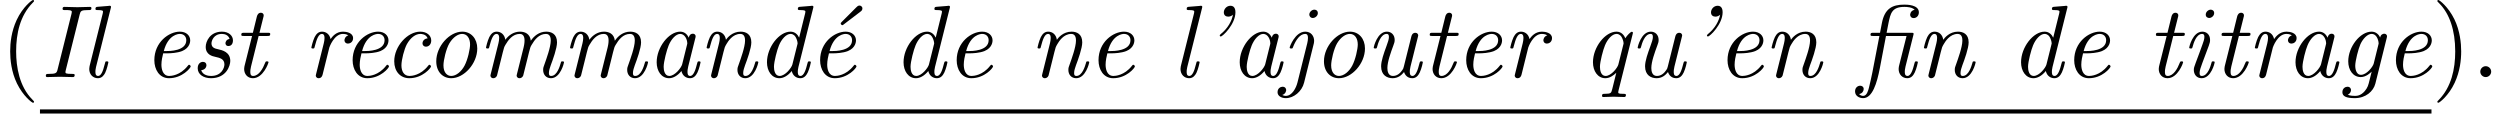 <?xml version='1.0' encoding='UTF-8'?>
<!-- This file was generated by dvisvgm 2.13.3 -->
<svg version='1.1' xmlns='http://www.w3.org/2000/svg' xmlns:xlink='http://www.w3.org/1999/xlink' width='265.374pt' height='12.048pt' viewBox='70.735 60.56 265.374 12.048'>
<defs>
<path id='g1-58' d='M2.095-.578C2.095-.895 1.833-1.156 1.516-1.156S.938-.895 .938-.578S1.2 0 1.516 0S2.095-.262 2.095-.578Z'/>
<path id='g2-40' d='M3.611 2.618C3.611 2.585 3.611 2.564 3.425 2.378C2.062 1.004 1.713-1.058 1.713-2.727C1.713-4.625 2.127-6.524 3.469-7.887C3.611-8.018 3.611-8.04 3.611-8.073C3.611-8.149 3.567-8.182 3.502-8.182C3.393-8.182 2.411-7.44 1.767-6.055C1.211-4.855 1.08-3.644 1.08-2.727C1.08-1.876 1.2-.556 1.8 .676C2.455 2.018 3.393 2.727 3.502 2.727C3.567 2.727 3.611 2.695 3.611 2.618Z'/>
<path id='g2-41' d='M3.153-2.727C3.153-3.578 3.033-4.898 2.433-6.131C1.778-7.473 .84-8.182 .731-8.182C.665-8.182 .622-8.138 .622-8.073C.622-8.04 .622-8.018 .829-7.822C1.898-6.742 2.52-5.007 2.52-2.727C2.52-.862 2.116 1.058 .764 2.433C.622 2.564 .622 2.585 .622 2.618C.622 2.684 .665 2.727 .731 2.727C.84 2.727 1.822 1.985 2.465 .6C3.022-.6 3.153-1.811 3.153-2.727Z'/>
<path id='g0-12' d='M3.011-4.364H5.193L4.407-1.233C4.396-1.189 4.353-1.015 4.353-.862C4.353-.284 4.745 .12 5.269 .12C5.673 .12 5.902-.153 6.065-.491C6.262-.905 6.393-1.538 6.393-1.56C6.393-1.669 6.305-1.669 6.229-1.669C6.098-1.669 6.087-1.658 6.022-1.418C5.869-.807 5.662-.12 5.291-.12C5.007-.12 5.007-.415 5.007-.567C5.007-.644 5.007-.818 5.084-1.124L5.913-4.44C5.924-4.505 5.945-4.56 5.945-4.582C5.945-4.702 5.869-4.702 5.684-4.702H3.076L3.273-5.716C3.491-6.764 3.633-7.451 4.964-7.451C5.269-7.451 5.782-7.418 6.055-7.145C5.575-7.047 5.575-6.622 5.575-6.611C5.575-6.469 5.673-6.262 5.956-6.262C6.196-6.262 6.502-6.458 6.502-6.873C6.502-7.691 5.215-7.691 4.942-7.691C3.676-7.691 2.869-7.265 2.575-5.727L2.378-4.702H1.669C1.484-4.702 1.364-4.702 1.364-4.495C1.364-4.364 1.462-4.364 1.636-4.364H2.313L1.56-.469C1.451 .065 1.331 .6 1.2 1.135C1.124 1.418 .982 1.996 .589 1.996C.567 1.996 .305 1.996 .164 1.8C.491 1.745 .644 1.484 .644 1.265C.644 1.025 .447 .916 .273 .916C0 .916-.273 1.135-.273 1.516C-.273 2.029 .207 2.236 .589 2.236C1.571 2.236 2.051 .644 2.356-.938L3.011-4.364Z'/>
<path id='g0-19' d='M5.793-6.938C5.891-7.004 6.011-7.102 6.011-7.287C6.011-7.484 5.836-7.593 5.705-7.593C5.553-7.593 5.465-7.505 5.367-7.407L3.818-5.858C3.709-5.749 3.709-5.727 3.709-5.695C3.709-5.607 3.807-5.509 3.884-5.509C3.916-5.509 3.938-5.509 4.036-5.596L5.793-6.938Z'/>
<path id='g0-39' d='M3.807-6.622C3.687-5.967 3.273-5.193 2.553-4.604C2.411-4.473 2.4-4.462 2.4-4.418C2.4-4.385 2.433-4.309 2.509-4.309C2.716-4.309 4.069-5.607 4.069-6.884C4.069-7.113 4.015-7.571 3.545-7.571C3.109-7.571 2.836-7.189 2.836-6.873C2.836-6.524 3.087-6.415 3.316-6.415C3.502-6.415 3.698-6.513 3.807-6.622Z'/>
<path id='g0-73' d='M4.222-6.665C4.309-7.015 4.375-7.113 5.127-7.113C5.356-7.113 5.465-7.113 5.465-7.32C5.465-7.451 5.356-7.451 5.313-7.451C4.876-7.451 4.418-7.418 3.971-7.418S3.055-7.451 2.607-7.451C2.531-7.451 2.4-7.451 2.4-7.255C2.4-7.113 2.476-7.113 2.695-7.113C3.065-7.113 3.382-7.113 3.382-6.927C3.382-6.895 3.36-6.753 3.349-6.72L1.865-.785C1.778-.425 1.68-.338 .949-.338C.72-.338 .622-.338 .622-.142C.622-.022 .698 0 .775 0C1.211 0 1.669-.033 2.116-.033S3.033 0 3.469 0C3.545 0 3.687 0 3.687-.207C3.687-.338 3.6-.338 3.382-.338C2.705-.338 2.705-.415 2.705-.535C2.705-.545 2.705-.611 2.749-.775L4.222-6.665Z'/>
<path id='g0-97' d='M3.807-.644C3.927-.109 4.331 .12 4.713 .12C5.116 .12 5.345-.153 5.509-.491C5.705-.905 5.836-1.538 5.836-1.56C5.836-1.669 5.749-1.669 5.673-1.669C5.542-1.669 5.531-1.658 5.465-1.418C5.313-.807 5.105-.12 4.735-.12C4.451-.12 4.451-.415 4.451-.567C4.451-.644 4.451-.818 4.527-1.124L5.269-4.091C5.313-4.244 5.313-4.265 5.313-4.32C5.313-4.549 5.127-4.604 5.018-4.604C4.669-4.604 4.593-4.233 4.582-4.178C4.375-4.647 4.025-4.822 3.676-4.822C2.465-4.822 1.178-3.164 1.178-1.571C1.178-.644 1.68 .12 2.498 .12C2.891 .12 3.371-.109 3.807-.644ZM4.396-3.415L3.884-1.353C3.796-1.004 3.12-.12 2.52-.12C2.007-.12 1.92-.764 1.92-1.091C1.92-1.636 2.258-2.913 2.455-3.371C2.727-4.036 3.229-4.582 3.676-4.582C4.156-4.582 4.429-4.015 4.429-3.556C4.429-3.535 4.418-3.48 4.396-3.415Z'/>
<path id='g0-99' d='M4.745-4.113C4.2-4.047 4.2-3.6 4.2-3.578C4.2-3.404 4.32-3.229 4.571-3.229C4.865-3.229 5.127-3.469 5.127-3.884C5.127-4.418 4.658-4.822 3.96-4.822C2.607-4.822 1.2-3.273 1.2-1.68C1.2-.6 1.844 .12 2.804 .12C4.2 .12 5.105-.971 5.105-1.135C5.105-1.189 5.018-1.309 4.931-1.309C4.887-1.309 4.876-1.298 4.789-1.189C3.982-.164 3.011-.12 2.825-.12C2.236-.12 1.964-.611 1.964-1.244C1.964-1.822 2.258-2.967 2.542-3.491C2.935-4.2 3.48-4.582 3.971-4.582C4.091-4.582 4.582-4.56 4.745-4.113Z'/>
<path id='g0-100' d='M6.076-7.298C6.087-7.331 6.109-7.418 6.109-7.44C6.109-7.538 6.044-7.571 5.956-7.571C5.924-7.571 5.815-7.56 5.782-7.549L4.702-7.462C4.571-7.451 4.451-7.44 4.451-7.233C4.451-7.113 4.56-7.113 4.713-7.113C5.236-7.113 5.258-7.036 5.258-6.927C5.258-6.895 5.225-6.753 5.225-6.742L4.593-4.189C4.429-4.527 4.135-4.822 3.676-4.822C2.465-4.822 1.178-3.164 1.178-1.571C1.178-.644 1.68 .12 2.498 .12C2.891 .12 3.371-.109 3.807-.644C3.927-.109 4.331 .12 4.713 .12C5.116 .12 5.345-.153 5.509-.491C5.705-.905 5.836-1.538 5.836-1.56C5.836-1.669 5.749-1.669 5.673-1.669C5.542-1.669 5.531-1.658 5.465-1.418C5.313-.807 5.105-.12 4.735-.12C4.451-.12 4.451-.415 4.451-.567C4.451-.644 4.451-.807 4.516-1.069L6.076-7.298ZM3.873-1.331C3.785-.993 3.12-.12 2.52-.12C2.007-.12 1.92-.764 1.92-1.091C1.92-1.636 2.258-2.913 2.455-3.371C2.727-4.036 3.229-4.582 3.676-4.582C3.764-4.582 4.015-4.571 4.211-4.265C4.32-4.091 4.429-3.775 4.429-3.567C4.429-3.535 4.418-3.491 4.396-3.425L3.873-1.331Z'/>
<path id='g0-101' d='M2.607-2.52C2.935-2.52 3.665-2.553 4.189-2.76C5.051-3.109 5.051-3.818 5.051-3.895C5.051-4.396 4.647-4.822 3.949-4.822C2.804-4.822 1.244-3.72 1.244-1.789C1.244-.807 1.767 .12 2.804 .12C4.2 .12 5.105-.971 5.105-1.135C5.105-1.189 5.018-1.309 4.931-1.309C4.887-1.309 4.876-1.298 4.789-1.189C3.982-.164 3.011-.12 2.825-.12C2.116-.12 1.996-.895 1.996-1.32C1.996-1.735 2.105-2.225 2.182-2.52H2.607ZM2.247-2.76C2.716-4.549 3.84-4.582 3.949-4.582C4.385-4.582 4.636-4.287 4.636-3.916C4.636-2.76 2.836-2.76 2.476-2.76H2.247Z'/>
<path id='g0-103' d='M3.687-.578L3.458 .338C3.327 .884 3.262 1.113 2.956 1.484C2.52 1.996 2.084 1.996 1.92 1.996C1.778 1.996 1.44 1.996 1.145 1.876C1.364 1.789 1.495 1.56 1.495 1.375C1.495 1.233 1.396 1.025 1.113 1.025C.916 1.025 .578 1.178 .578 1.604C.578 2.04 .982 2.236 1.898 2.236C3.044 2.236 3.873 1.516 4.08 .687L5.269-4.091C5.313-4.255 5.313-4.276 5.313-4.32C5.313-4.549 5.127-4.604 5.018-4.604C4.887-4.604 4.636-4.516 4.593-4.2C4.44-4.516 4.145-4.822 3.676-4.822C2.455-4.822 1.2-3.207 1.2-1.669C1.2-.742 1.713 0 2.531 0C3.087 0 3.556-.447 3.687-.578ZM4.396-3.425L3.905-1.44C3.818-1.091 3.153-.24 2.553-.24C1.964-.24 1.942-1.069 1.942-1.189C1.942-1.713 2.269-2.989 2.498-3.502C2.771-4.091 3.251-4.582 3.676-4.582C4.331-4.582 4.429-3.665 4.429-3.578L4.396-3.425Z'/>
<path id='g0-105' d='M3.611-1.56C3.611-1.669 3.524-1.669 3.447-1.669C3.305-1.669 3.305-1.647 3.262-1.484C3.175-1.167 2.88-.12 2.247-.12C2.16-.12 2.007-.131 2.007-.425C2.007-.709 2.149-1.069 2.291-1.473L2.989-3.338C3.098-3.655 3.12-3.742 3.12-3.949C3.12-4.549 2.705-4.822 2.302-4.822C1.276-4.822 .905-3.196 .905-3.142C.905-3.033 1.015-3.033 1.069-3.033C1.211-3.033 1.222-3.055 1.265-3.207C1.364-3.567 1.647-4.582 2.28-4.582C2.4-4.582 2.52-4.527 2.52-4.276C2.52-4.015 2.4-3.698 2.324-3.491L1.996-2.585C1.855-2.225 1.724-1.865 1.593-1.505C1.44-1.091 1.396-.971 1.396-.753C1.396-.327 1.658 .12 2.225 .12C3.251 .12 3.611-1.516 3.611-1.56ZM3.556-6.796C3.556-7.069 3.338-7.156 3.185-7.156C2.956-7.156 2.662-6.938 2.662-6.633C2.662-6.36 2.88-6.273 3.033-6.273C3.251-6.273 3.556-6.48 3.556-6.796Z'/>
<path id='g0-106' d='M3.447-3.48C3.458-3.513 3.502-3.687 3.502-3.84C3.502-4.353 3.175-4.822 2.564-4.822C1.484-4.822 .905-3.218 .905-3.142C.905-3.033 1.015-3.033 1.069-3.033C1.211-3.033 1.211-3.044 1.276-3.218C1.549-3.905 1.985-4.582 2.553-4.582C2.825-4.582 2.847-4.342 2.847-4.145C2.847-3.971 2.815-3.764 2.771-3.589L1.735 .567C1.593 1.145 1.167 1.996 .491 1.996C.295 1.996 .142 1.909 .12 1.898C.502 1.778 .535 1.429 .535 1.375C.535 1.233 .436 1.025 .153 1.025C-.044 1.025-.382 1.178-.382 1.604C-.382 2.007 .022 2.236 .502 2.236C1.331 2.236 2.204 1.527 2.433 .6L3.447-3.48ZM3.895-6.785C3.895-7.091 3.655-7.156 3.524-7.156C3.251-7.156 2.989-6.895 2.989-6.633C2.989-6.491 3.098-6.273 3.36-6.273S3.895-6.513 3.895-6.785Z'/>
<path id='g0-108' d='M3.305-7.298C3.316-7.331 3.338-7.418 3.338-7.44C3.338-7.538 3.273-7.571 3.185-7.571C3.153-7.571 3.044-7.56 3.011-7.549L1.931-7.462C1.8-7.451 1.68-7.44 1.68-7.233C1.68-7.113 1.789-7.113 1.942-7.113C2.465-7.113 2.487-7.036 2.487-6.927C2.487-6.895 2.455-6.753 2.455-6.742L1.091-1.287C1.08-1.244 1.025-1.025 1.025-.862C1.025-.284 1.418 .12 1.942 .12C2.356 .12 2.575-.175 2.716-.447C2.902-.829 3.055-1.527 3.055-1.56C3.055-1.669 2.967-1.669 2.891-1.669C2.836-1.669 2.771-1.669 2.738-1.615L2.662-1.342C2.476-.578 2.269-.12 1.964-.12C1.68-.12 1.68-.415 1.68-.567C1.68-.644 1.68-.807 1.745-1.069L3.305-7.298Z'/>
<path id='g0-109' d='M2.509-1.909C2.564-2.149 2.629-2.378 2.684-2.618C2.825-3.153 2.825-3.175 2.956-3.404C3.273-3.949 3.742-4.582 4.495-4.582C4.996-4.582 4.996-4.025 4.996-3.862C4.996-3.567 4.92-3.251 4.898-3.153L4.189-.316C4.167-.251 4.156-.196 4.156-.164C4.156-.044 4.244 .12 4.462 .12C4.593 .12 4.778 .044 4.855-.164L5.291-1.909C5.345-2.149 5.411-2.378 5.465-2.618C5.607-3.153 5.607-3.175 5.738-3.404C6.055-3.949 6.524-4.582 7.276-4.582C7.778-4.582 7.778-4.025 7.778-3.862C7.778-3.185 7.298-1.887 7.145-1.451C7.004-1.08 6.971-.982 6.971-.753C6.971-.273 7.276 .12 7.8 .12C8.815 .12 9.185-1.505 9.185-1.56C9.185-1.669 9.098-1.669 9.022-1.669C8.88-1.669 8.88-1.647 8.836-1.484C8.749-1.189 8.455-.12 7.822-.12C7.593-.12 7.582-.284 7.582-.436C7.582-.709 7.691-.993 7.778-1.255C7.996-1.833 8.444-3.055 8.444-3.687C8.444-4.604 7.811-4.822 7.298-4.822C6.535-4.822 5.989-4.342 5.662-3.862C5.575-4.615 5.007-4.822 4.516-4.822C3.862-4.822 3.327-4.462 2.956-3.96C2.88-4.495 2.509-4.822 2.04-4.822C1.647-4.822 1.429-4.571 1.255-4.244C1.047-3.807 .905-3.164 .905-3.142C.905-3.033 1.015-3.033 1.069-3.033C1.211-3.033 1.222-3.044 1.276-3.284C1.473-4.047 1.68-4.582 2.018-4.582C2.302-4.582 2.302-4.265 2.302-4.145C2.302-3.971 2.269-3.764 2.225-3.589L1.407-.316C1.385-.251 1.375-.196 1.375-.164C1.375-.044 1.462 .12 1.68 .12C1.811 .12 1.996 .044 2.073-.164L2.509-1.909Z'/>
<path id='g0-110' d='M2.509-1.909C2.564-2.149 2.629-2.378 2.684-2.618C2.825-3.175 2.825-3.185 3.011-3.502C3.164-3.764 3.655-4.582 4.484-4.582C4.964-4.582 4.985-4.091 4.985-3.862C4.985-3.185 4.505-1.887 4.353-1.451C4.211-1.08 4.178-.982 4.178-.753C4.178-.273 4.484 .12 5.007 .12C6.022 .12 6.393-1.505 6.393-1.56C6.393-1.669 6.305-1.669 6.229-1.669C6.087-1.669 6.087-1.647 6.044-1.484C5.956-1.189 5.662-.12 5.029-.12C4.8-.12 4.789-.284 4.789-.436C4.789-.709 4.898-.993 4.985-1.255C5.204-1.833 5.651-3.055 5.651-3.687C5.651-4.582 5.051-4.822 4.516-4.822C3.622-4.822 3.098-4.167 2.956-3.96C2.88-4.495 2.509-4.822 2.04-4.822C1.647-4.822 1.429-4.571 1.255-4.244C1.047-3.807 .905-3.164 .905-3.142C.905-3.033 1.015-3.033 1.069-3.033C1.211-3.033 1.222-3.044 1.276-3.284C1.473-4.047 1.68-4.582 2.018-4.582C2.302-4.582 2.302-4.265 2.302-4.145C2.302-3.971 2.269-3.764 2.225-3.589L1.407-.316C1.385-.251 1.375-.196 1.375-.164C1.375-.044 1.462 .12 1.68 .12C1.811 .12 1.996 .044 2.073-.164L2.509-1.909Z'/>
<path id='g0-111' d='M5.553-3.033C5.553-4.069 4.909-4.822 3.96-4.822C2.607-4.822 1.2-3.273 1.2-1.68C1.2-.556 1.887 .12 2.793 .12C4.145 .12 5.553-1.429 5.553-3.033ZM2.793-.12C2.367-.12 1.964-.458 1.964-1.244C1.964-1.789 2.247-3 2.596-3.589C3-4.255 3.524-4.582 3.949-4.582C4.484-4.582 4.789-4.102 4.789-3.458C4.789-2.989 4.549-1.865 4.2-1.211C3.884-.611 3.327-.12 2.793-.12Z'/>
<path id='g0-113' d='M5.389-4.549C5.4-4.582 5.422-4.669 5.422-4.691C5.422-4.789 5.335-4.811 5.302-4.811C5.182-4.811 4.789-4.429 4.615-4.124C4.484-4.44 4.2-4.822 3.676-4.822C2.465-4.822 1.178-3.164 1.178-1.571C1.178-.644 1.68 .12 2.498 .12C2.945 .12 3.349-.164 3.655-.458L3.229 1.255C3.109 1.724 3.098 1.767 2.4 1.778C2.258 1.778 2.138 1.778 2.138 1.985C2.138 2.084 2.204 2.116 2.28 2.116C2.629 2.116 3.011 2.084 3.371 2.084S4.124 2.116 4.473 2.116C4.538 2.116 4.68 2.116 4.68 1.909C4.68 1.778 4.571 1.778 4.418 1.778C3.862 1.778 3.862 1.713 3.862 1.604C3.862 1.527 3.884 1.473 3.895 1.407L5.389-4.549ZM3.873-1.331C3.785-.993 3.12-.12 2.52-.12C2.007-.12 1.92-.764 1.92-1.091C1.92-1.636 2.258-2.913 2.455-3.371C2.727-4.036 3.229-4.582 3.676-4.582C3.764-4.582 4.015-4.571 4.211-4.265C4.32-4.091 4.429-3.775 4.429-3.567C4.429-3.535 4.418-3.491 4.396-3.425L3.873-1.331Z'/>
<path id='g0-114' d='M2.815-3.142C2.825-3.175 3.316-4.582 4.255-4.582C4.309-4.582 4.615-4.582 4.833-4.429C4.451-4.309 4.418-3.96 4.418-3.905C4.418-3.764 4.516-3.556 4.8-3.556C4.996-3.556 5.335-3.709 5.335-4.135C5.335-4.702 4.625-4.822 4.265-4.822C3.513-4.822 3.12-4.276 2.945-4.036C2.825-4.615 2.4-4.822 2.04-4.822C1.647-4.822 1.429-4.571 1.255-4.244C1.047-3.807 .905-3.164 .905-3.142C.905-3.033 1.015-3.033 1.069-3.033C1.211-3.033 1.222-3.044 1.276-3.284C1.473-4.047 1.68-4.582 2.018-4.582C2.302-4.582 2.302-4.265 2.302-4.145C2.302-3.971 2.269-3.764 2.225-3.589L1.407-.316C1.385-.251 1.375-.196 1.375-.164C1.375-.044 1.462 .12 1.68 .12C2.007 .12 2.084-.196 2.105-.284L2.815-3.142Z'/>
<path id='g0-115' d='M2.695-2.149C3.175-2.04 3.665-1.931 3.665-1.342C3.665-.993 3.371-.12 2.247-.12C2.007-.12 1.375-.175 1.2-.731C1.756-.785 1.756-1.244 1.756-1.265C1.756-1.473 1.615-1.615 1.385-1.615C1.135-1.615 .829-1.429 .829-.938C.829-.273 1.462 .12 2.236 .12C3.873 .12 4.287-1.211 4.287-1.713C4.287-2.662 3.436-2.858 2.989-2.956C2.684-3.022 2.291-3.109 2.291-3.578C2.291-3.84 2.52-4.582 3.393-4.582C3.687-4.582 4.091-4.473 4.211-4.047C3.862-4.004 3.775-3.709 3.775-3.6C3.775-3.48 3.84-3.295 4.102-3.295C4.287-3.295 4.571-3.425 4.571-3.895C4.571-4.396 4.124-4.822 3.404-4.822C2.127-4.822 1.68-3.775 1.68-3.207C1.68-2.367 2.389-2.215 2.695-2.149Z'/>
<path id='g0-116' d='M2.836-4.364H3.764C3.949-4.364 4.069-4.364 4.069-4.571C4.069-4.702 3.971-4.702 3.796-4.702H2.924L3.327-6.316C3.371-6.469 3.371-6.491 3.371-6.545C3.371-6.775 3.185-6.829 3.076-6.829C2.804-6.829 2.695-6.6 2.651-6.436L2.225-4.702H1.298C1.113-4.702 .993-4.702 .993-4.495C.993-4.364 1.091-4.364 1.265-4.364H2.138L1.353-1.233C1.342-1.189 1.298-1.015 1.298-.862C1.298-.316 1.658 .12 2.225 .12C3.327 .12 3.884-1.505 3.884-1.56C3.884-1.669 3.796-1.669 3.72-1.669C3.589-1.669 3.589-1.658 3.502-1.462C3.305-.938 2.869-.12 2.247-.12C1.953-.12 1.953-.393 1.953-.567C1.953-.644 1.953-.818 2.029-1.124L2.836-4.364Z'/>
<path id='g0-117' d='M5.596-4.265C5.618-4.331 5.629-4.385 5.629-4.418C5.629-4.538 5.542-4.702 5.324-4.702C4.996-4.702 4.92-4.385 4.898-4.298L4.102-1.113C4.047-.916 4.047-.895 3.949-.753C3.742-.447 3.425-.12 2.945-.12C2.455-.12 2.356-.6 2.356-.96C2.356-1.625 2.716-2.607 2.989-3.349C3.076-3.578 3.131-3.731 3.131-3.938C3.131-4.484 2.771-4.822 2.302-4.822C1.287-4.822 .905-3.207 .905-3.142C.905-3.033 1.015-3.033 1.069-3.033C1.211-3.033 1.222-3.055 1.265-3.207C1.353-3.545 1.647-4.582 2.28-4.582C2.4-4.582 2.52-4.549 2.52-4.265C2.52-4.004 2.411-3.709 2.258-3.284C1.975-2.52 1.691-1.713 1.691-1.145C1.691-.196 2.324 .12 2.913 .12C3.491 .12 3.862-.207 4.124-.535C4.32 .055 4.789 .12 4.996 .12C5.4 .12 5.629-.153 5.793-.491C5.989-.905 6.12-1.538 6.12-1.56C6.12-1.669 6.033-1.669 5.956-1.669C5.825-1.669 5.815-1.658 5.749-1.418C5.596-.807 5.389-.12 5.018-.12C4.735-.12 4.735-.415 4.735-.567C4.735-.644 4.735-.818 4.811-1.124L5.596-4.265Z'/>
</defs>
<g id='page1'>
<use x='70.735' y='68.742' xlink:href='#g2-40'/>
<use x='74.977' y='68.742' xlink:href='#g0-73'/>
<use x='79.183' y='68.742' xlink:href='#g0-108'/>
<use x='85.874' y='68.742' xlink:href='#g0-101'/>
<use x='90.892' y='68.742' xlink:href='#g0-115'/>
<use x='95.353' y='68.742' xlink:href='#g0-116'/>
<use x='102.88' y='68.742' xlink:href='#g0-114'/>
<use x='106.922' y='68.742' xlink:href='#g0-101'/>
<use x='111.383' y='68.742' xlink:href='#g0-99'/>
<use x='115.844' y='68.742' xlink:href='#g0-111'/>
<use x='121.419' y='68.742' xlink:href='#g0-109'/>
<use x='130.34' y='68.742' xlink:href='#g0-109'/>
<use x='139.262' y='68.742' xlink:href='#g0-97'/>
<use x='144.837' y='68.742' xlink:href='#g0-110'/>
<use x='150.971' y='68.742' xlink:href='#g0-100'/>
<use x='156.268' y='68.742' xlink:href='#g0-19'/>
<use x='156.546' y='68.742' xlink:href='#g0-101'/>
<use x='165.468' y='68.742' xlink:href='#g0-100'/>
<use x='171.043' y='68.742' xlink:href='#g0-101'/>
<use x='179.964' y='68.742' xlink:href='#g0-110'/>
<use x='186.098' y='68.742' xlink:href='#g0-101'/>
<use x='195.019' y='68.742' xlink:href='#g0-108'/>
<use x='197.807' y='68.742' xlink:href='#g0-39'/>
<use x='201.152' y='68.742' xlink:href='#g0-97'/>
<use x='206.728' y='68.742' xlink:href='#g0-106'/>
<use x='210.073' y='68.742' xlink:href='#g0-111'/>
<use x='215.649' y='68.742' xlink:href='#g0-117'/>
<use x='221.504' y='68.742' xlink:href='#g0-116'/>
<use x='225.128' y='68.742' xlink:href='#g0-101'/>
<use x='230.146' y='68.742' xlink:href='#g0-114'/>
<use x='238.649' y='68.742' xlink:href='#g0-113'/>
<use x='243.667' y='68.742' xlink:href='#g0-117'/>
<use x='249.522' y='68.742' xlink:href='#g0-39'/>
<use x='252.867' y='68.742' xlink:href='#g0-101'/>
<use x='257.885' y='68.742' xlink:href='#g0-110'/>
<use x='267.921' y='68.742' xlink:href='#g0-12'/>
<use x='274.055' y='68.742' xlink:href='#g0-110'/>
<use x='284.091' y='68.742' xlink:href='#g0-100'/>
<use x='289.667' y='68.742' xlink:href='#g0-101'/>
<use x='298.588' y='68.742' xlink:href='#g0-116'/>
<use x='302.212' y='68.742' xlink:href='#g0-105'/>
<use x='305.558' y='68.742' xlink:href='#g0-116'/>
<use x='309.182' y='68.742' xlink:href='#g0-114'/>
<use x='313.224' y='68.742' xlink:href='#g0-97'/>
<use x='318.8' y='68.742' xlink:href='#g0-103'/>
<use x='323.818' y='68.742' xlink:href='#g0-101'/>
<rect x='74.977' y='72.172' height='.436' width='253.859'/>
<use x='328.836' y='68.742' xlink:href='#g2-41'/>
<use x='333.078' y='68.742' xlink:href='#g1-58'/>
</g>
</svg><!--Rendered by QuickLaTeX.com-->